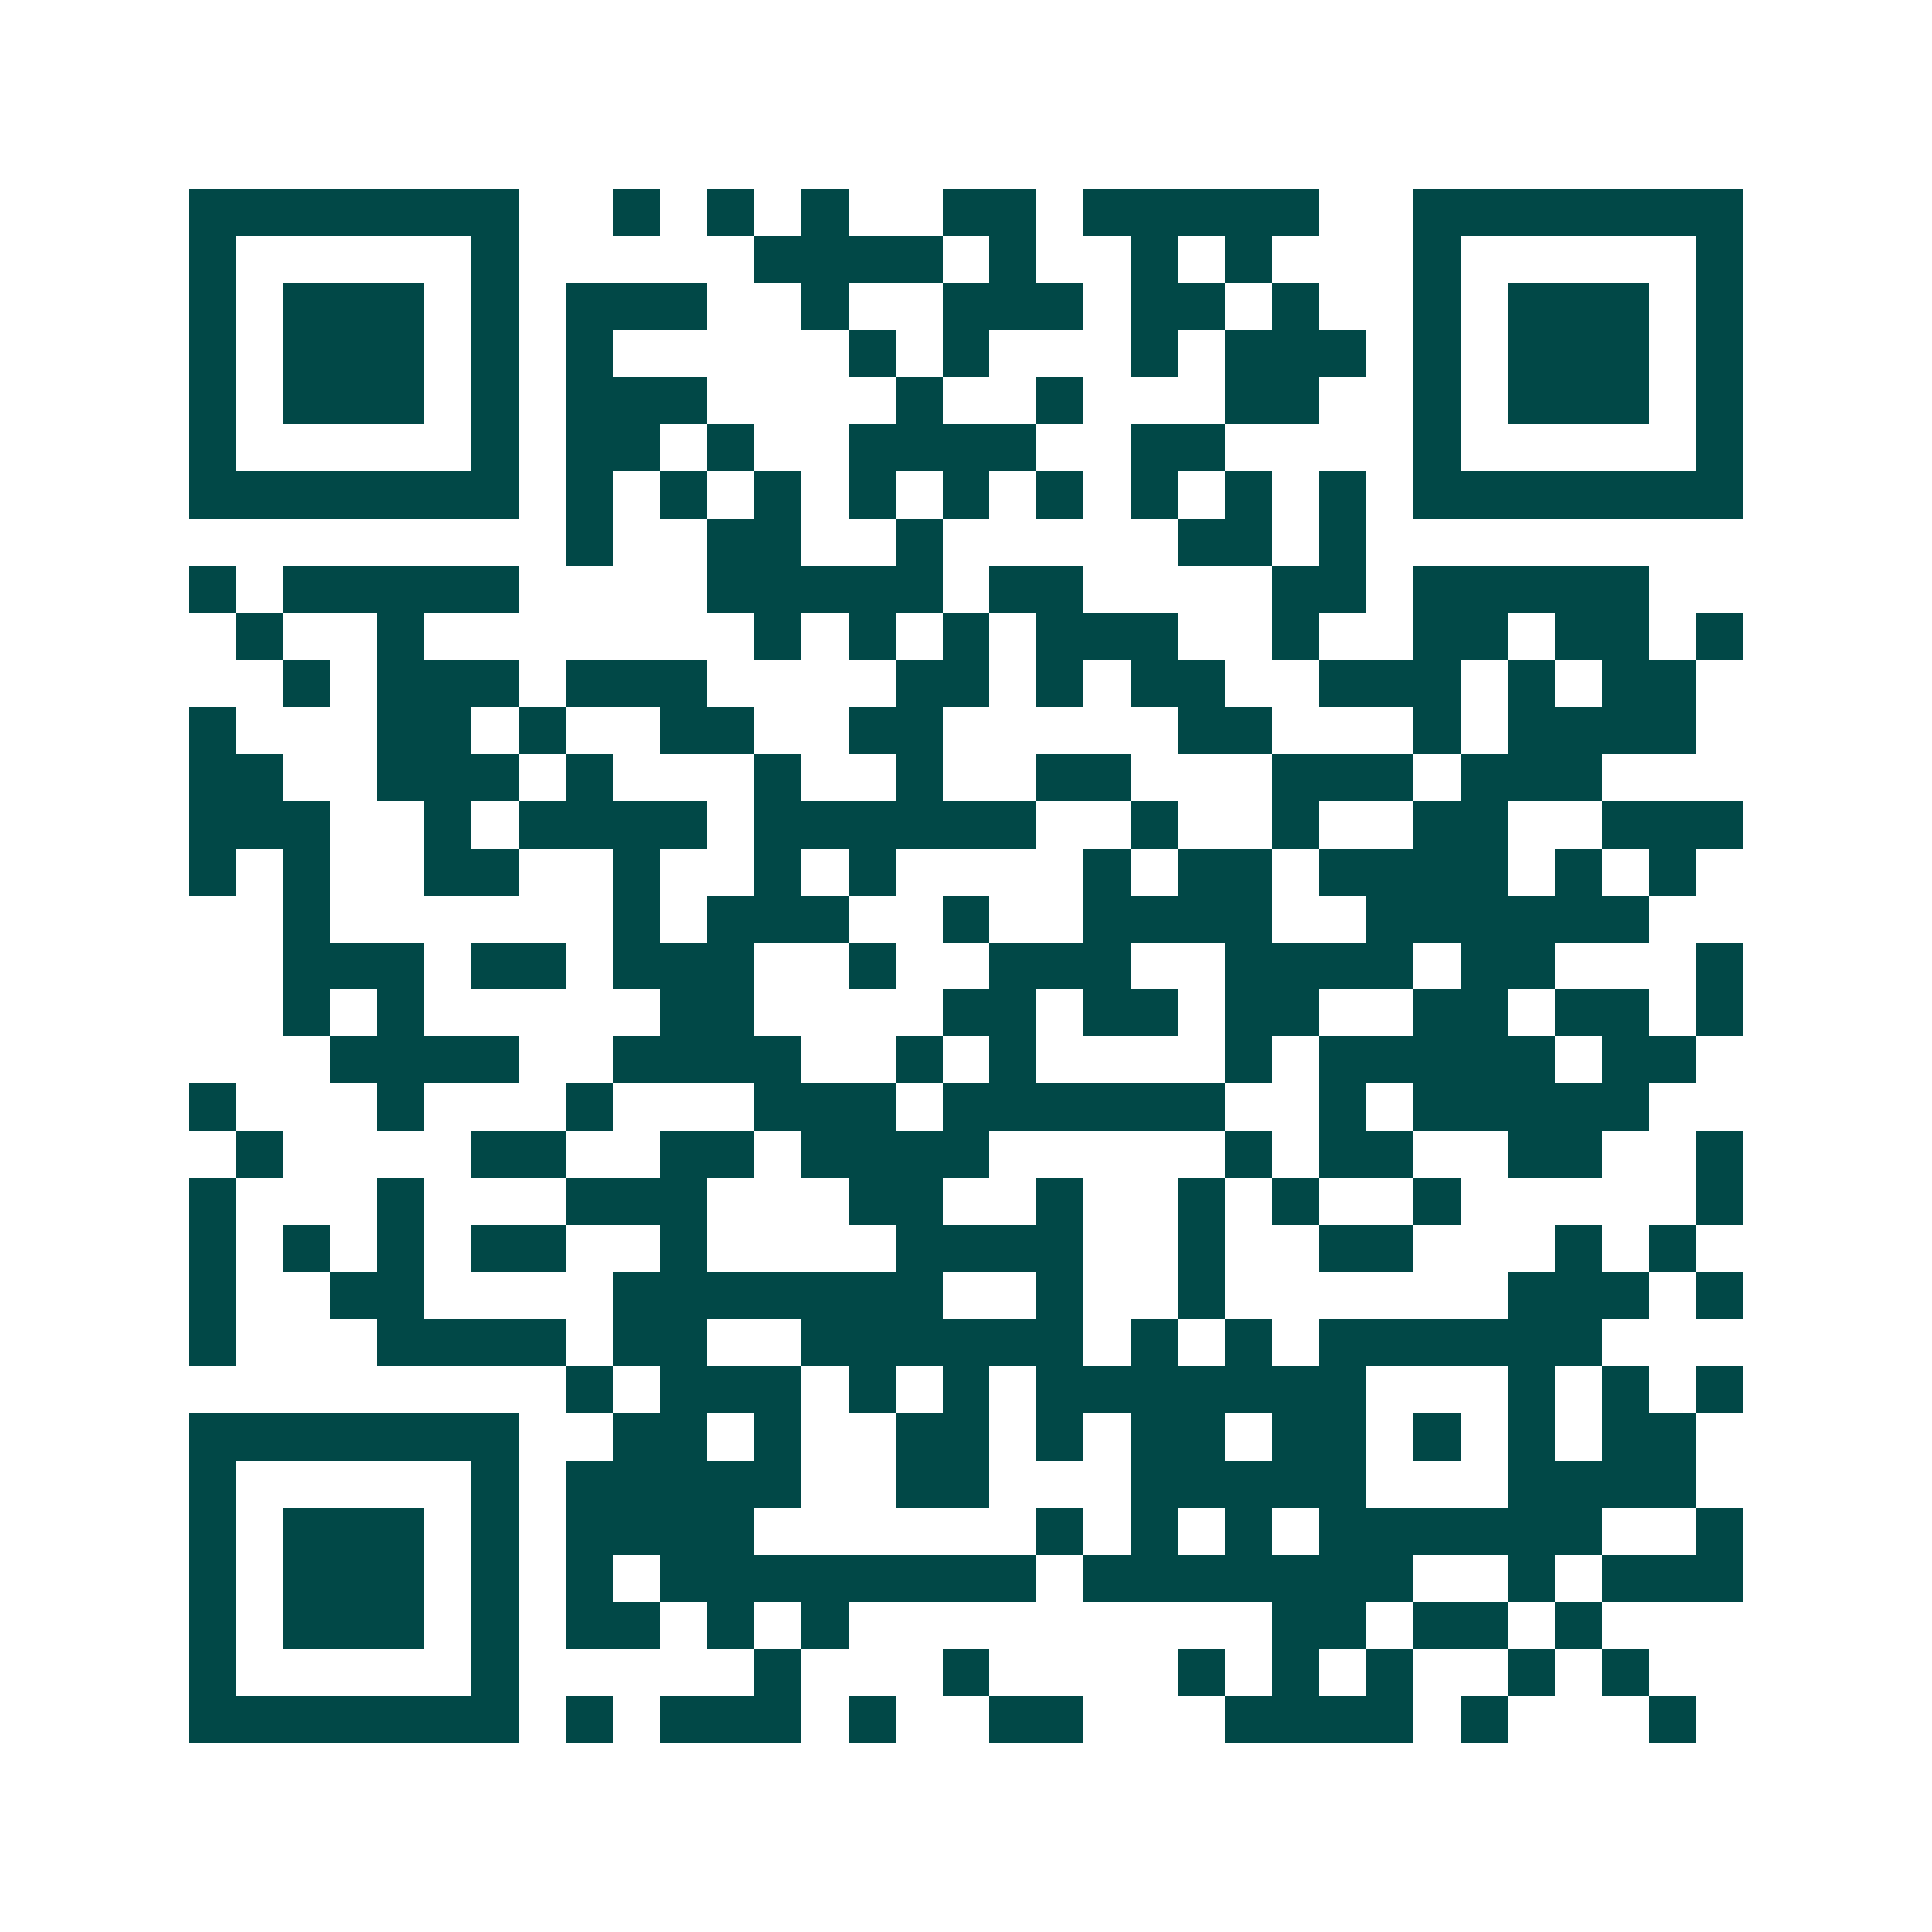 <svg xmlns="http://www.w3.org/2000/svg" width="200" height="200" viewBox="0 0 41 41" shape-rendering="crispEdges"><path fill="#ffffff" d="M0 0h41v41H0z"/><path stroke="#014847" d="M4 4.5h7m2 0h1m1 0h1m1 0h1m2 0h2m1 0h5m2 0h7M4 5.5h1m5 0h1m5 0h4m1 0h1m2 0h1m1 0h1m3 0h1m5 0h1M4 6.5h1m1 0h3m1 0h1m1 0h3m2 0h1m2 0h3m1 0h2m1 0h1m2 0h1m1 0h3m1 0h1M4 7.5h1m1 0h3m1 0h1m1 0h1m5 0h1m1 0h1m3 0h1m1 0h3m1 0h1m1 0h3m1 0h1M4 8.5h1m1 0h3m1 0h1m1 0h3m4 0h1m2 0h1m3 0h2m2 0h1m1 0h3m1 0h1M4 9.5h1m5 0h1m1 0h2m1 0h1m2 0h4m2 0h2m4 0h1m5 0h1M4 10.5h7m1 0h1m1 0h1m1 0h1m1 0h1m1 0h1m1 0h1m1 0h1m1 0h1m1 0h1m1 0h7M12 11.5h1m2 0h2m2 0h1m5 0h2m1 0h1M4 12.5h1m1 0h5m4 0h5m1 0h2m4 0h2m1 0h5M5 13.5h1m2 0h1m7 0h1m1 0h1m1 0h1m1 0h3m2 0h1m2 0h2m1 0h2m1 0h1M6 14.5h1m1 0h3m1 0h3m4 0h2m1 0h1m1 0h2m2 0h3m1 0h1m1 0h2M4 15.5h1m3 0h2m1 0h1m2 0h2m2 0h2m5 0h2m3 0h1m1 0h4M4 16.5h2m2 0h3m1 0h1m3 0h1m2 0h1m2 0h2m3 0h3m1 0h3M4 17.5h3m2 0h1m1 0h4m1 0h6m2 0h1m2 0h1m2 0h2m2 0h3M4 18.5h1m1 0h1m2 0h2m2 0h1m2 0h1m1 0h1m4 0h1m1 0h2m1 0h4m1 0h1m1 0h1M6 19.5h1m6 0h1m1 0h3m2 0h1m2 0h4m2 0h6M6 20.5h3m1 0h2m1 0h3m2 0h1m2 0h3m2 0h4m1 0h2m3 0h1M6 21.5h1m1 0h1m5 0h2m4 0h2m1 0h2m1 0h2m2 0h2m1 0h2m1 0h1M7 22.5h4m2 0h4m2 0h1m1 0h1m4 0h1m1 0h5m1 0h2M4 23.5h1m3 0h1m3 0h1m3 0h3m1 0h6m2 0h1m1 0h5M5 24.5h1m4 0h2m2 0h2m1 0h4m5 0h1m1 0h2m2 0h2m2 0h1M4 25.5h1m3 0h1m3 0h3m3 0h2m2 0h1m2 0h1m1 0h1m2 0h1m5 0h1M4 26.5h1m1 0h1m1 0h1m1 0h2m2 0h1m4 0h4m2 0h1m2 0h2m3 0h1m1 0h1M4 27.5h1m2 0h2m4 0h7m2 0h1m2 0h1m6 0h3m1 0h1M4 28.5h1m3 0h4m1 0h2m2 0h6m1 0h1m1 0h1m1 0h6M12 29.5h1m1 0h3m1 0h1m1 0h1m1 0h7m3 0h1m1 0h1m1 0h1M4 30.5h7m2 0h2m1 0h1m2 0h2m1 0h1m1 0h2m1 0h2m1 0h1m1 0h1m1 0h2M4 31.5h1m5 0h1m1 0h5m2 0h2m3 0h5m3 0h4M4 32.5h1m1 0h3m1 0h1m1 0h4m6 0h1m1 0h1m1 0h1m1 0h6m2 0h1M4 33.5h1m1 0h3m1 0h1m1 0h1m1 0h8m1 0h7m2 0h1m1 0h3M4 34.5h1m1 0h3m1 0h1m1 0h2m1 0h1m1 0h1m9 0h2m1 0h2m1 0h1M4 35.5h1m5 0h1m5 0h1m3 0h1m4 0h1m1 0h1m1 0h1m2 0h1m1 0h1M4 36.5h7m1 0h1m1 0h3m1 0h1m2 0h2m3 0h4m1 0h1m3 0h1"/></svg>
